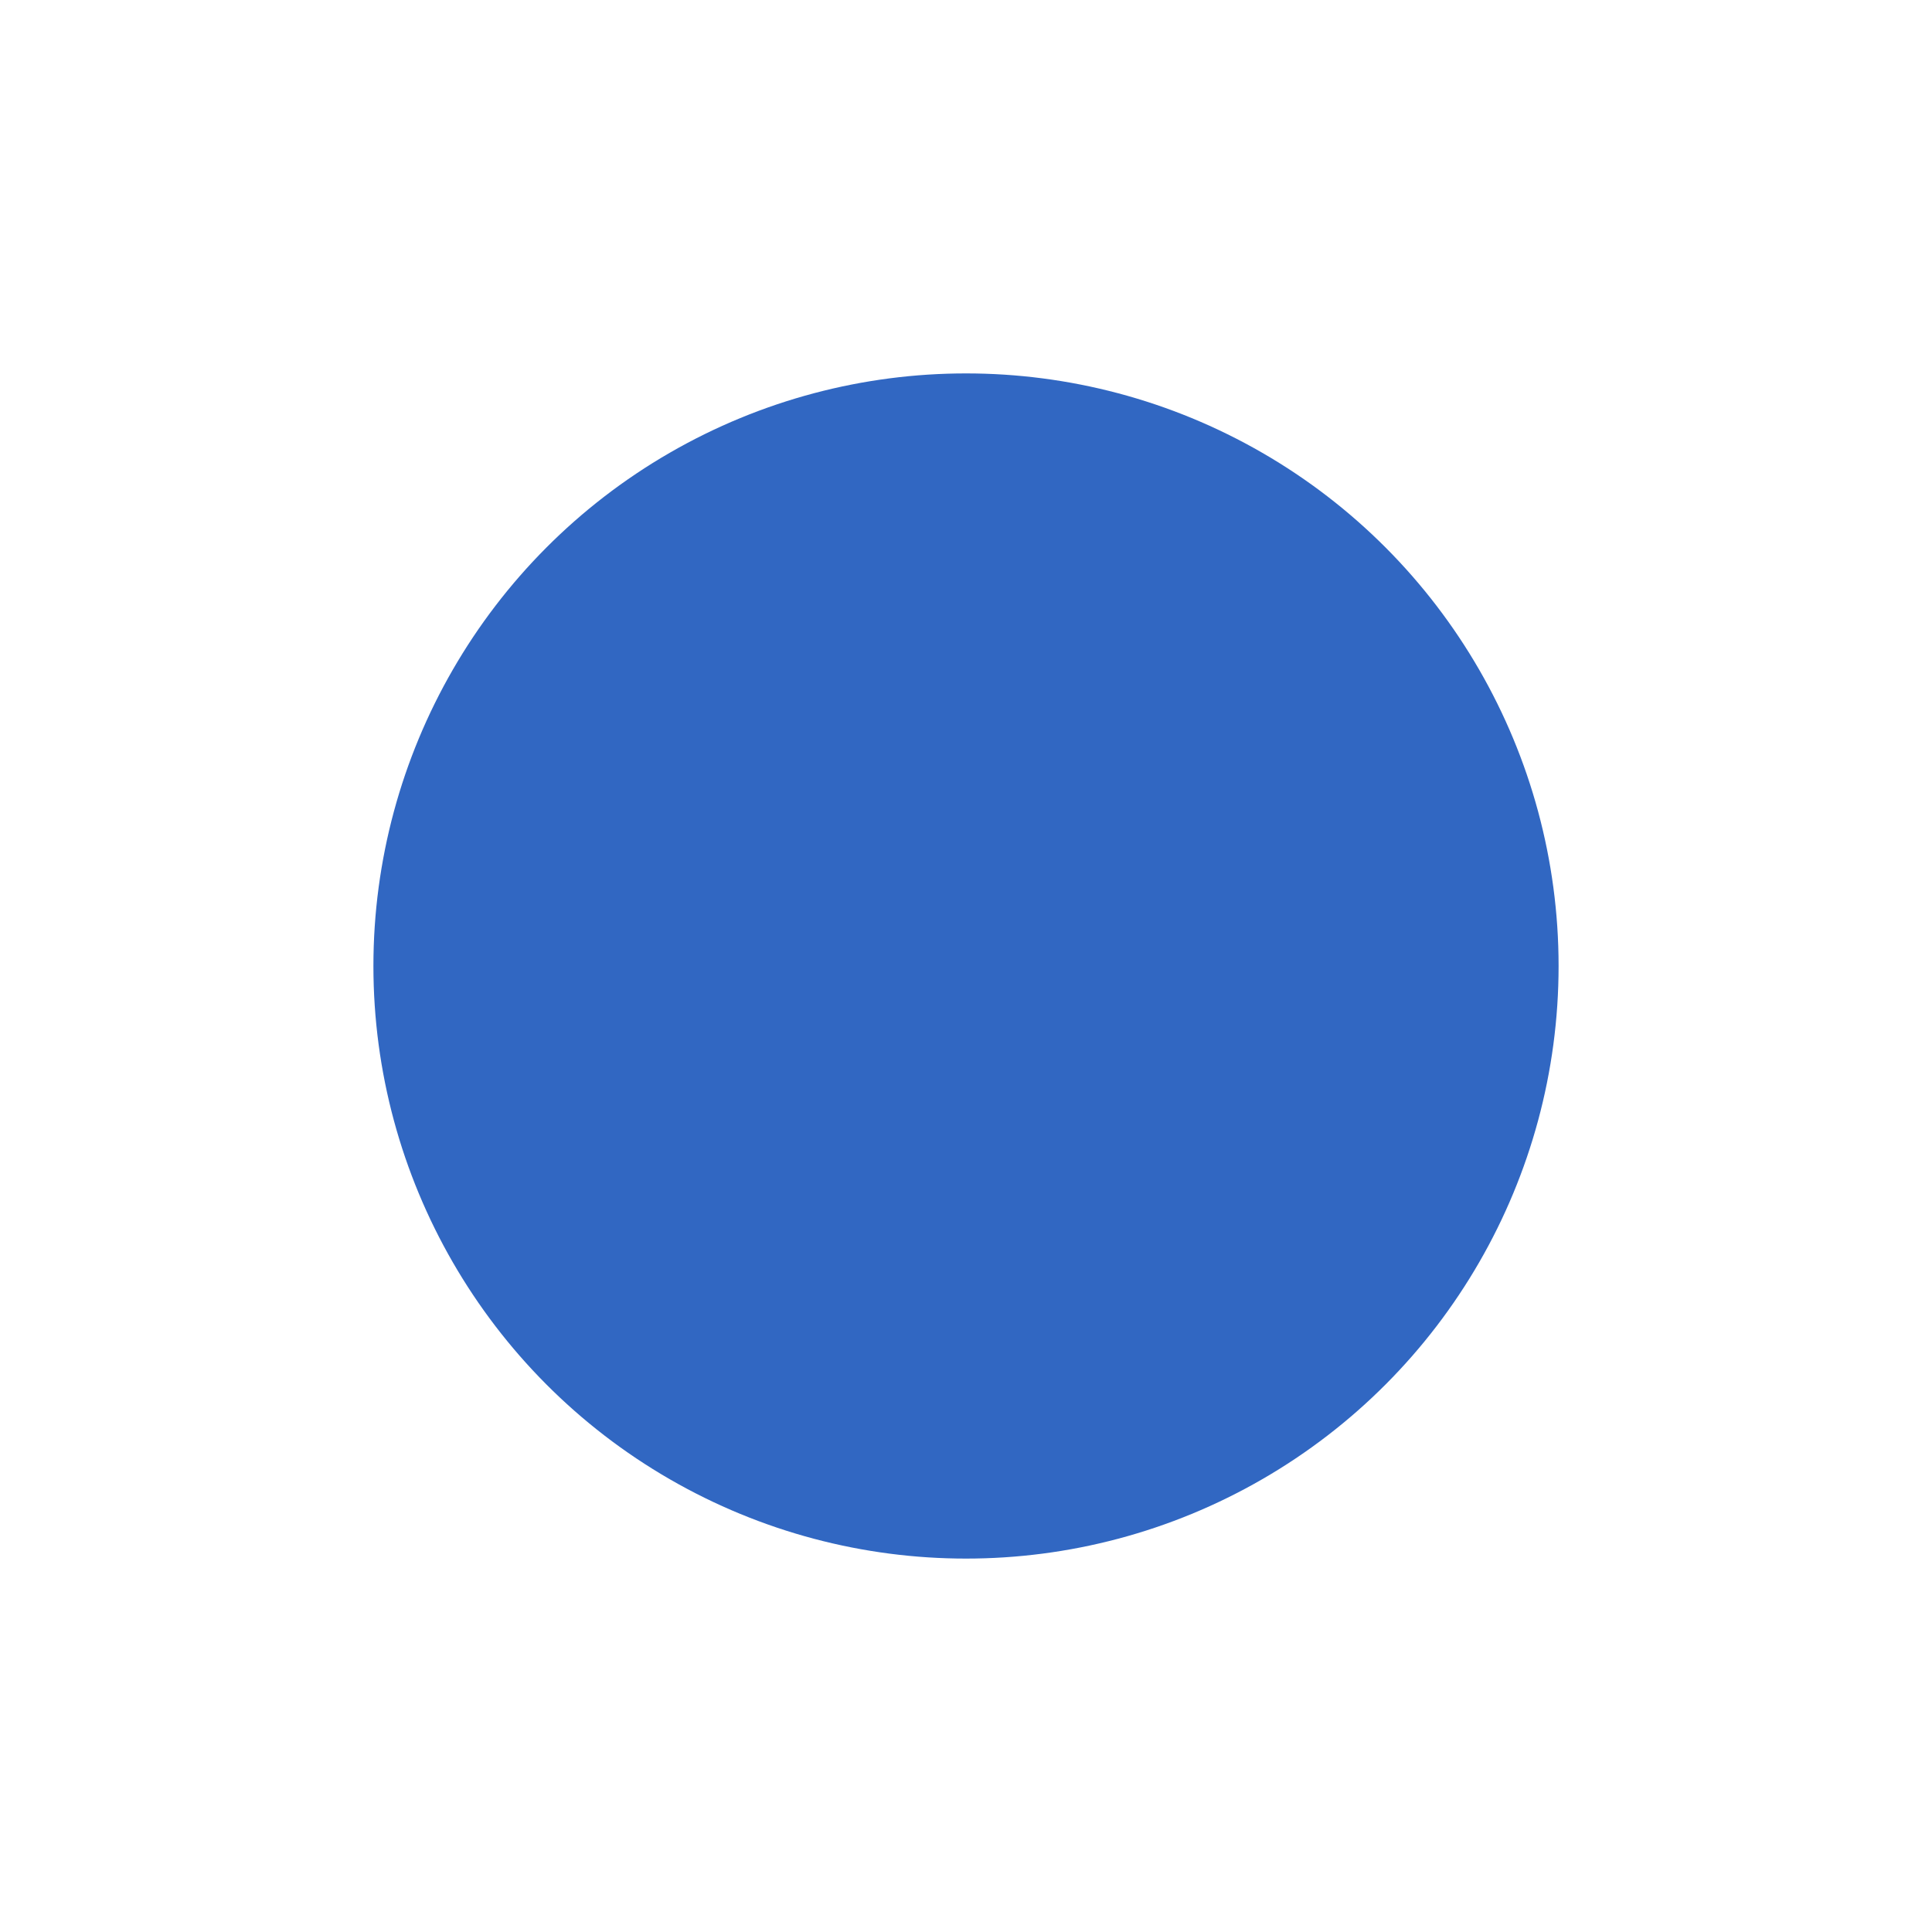 <?xml version="1.0" encoding="UTF-8"?> <svg xmlns="http://www.w3.org/2000/svg" width="5712" height="5712" viewBox="0 0 5712 5712" fill="none"><g filter="url(#filter0_f_309_2619)"><circle cx="2856" cy="2856" r="1752" fill="#3167C2"></circle></g><defs><filter id="filter0_f_309_2619" x="0" y="0" width="5712" height="5712" filterUnits="userSpaceOnUse" color-interpolation-filters="sRGB"><feFlood flood-opacity="0" result="BackgroundImageFix"></feFlood><feBlend mode="normal" in="SourceGraphic" in2="BackgroundImageFix" result="shape"></feBlend><feGaussianBlur stdDeviation="552" result="effect1_foregroundBlur_309_2619"></feGaussianBlur></filter></defs></svg> 
